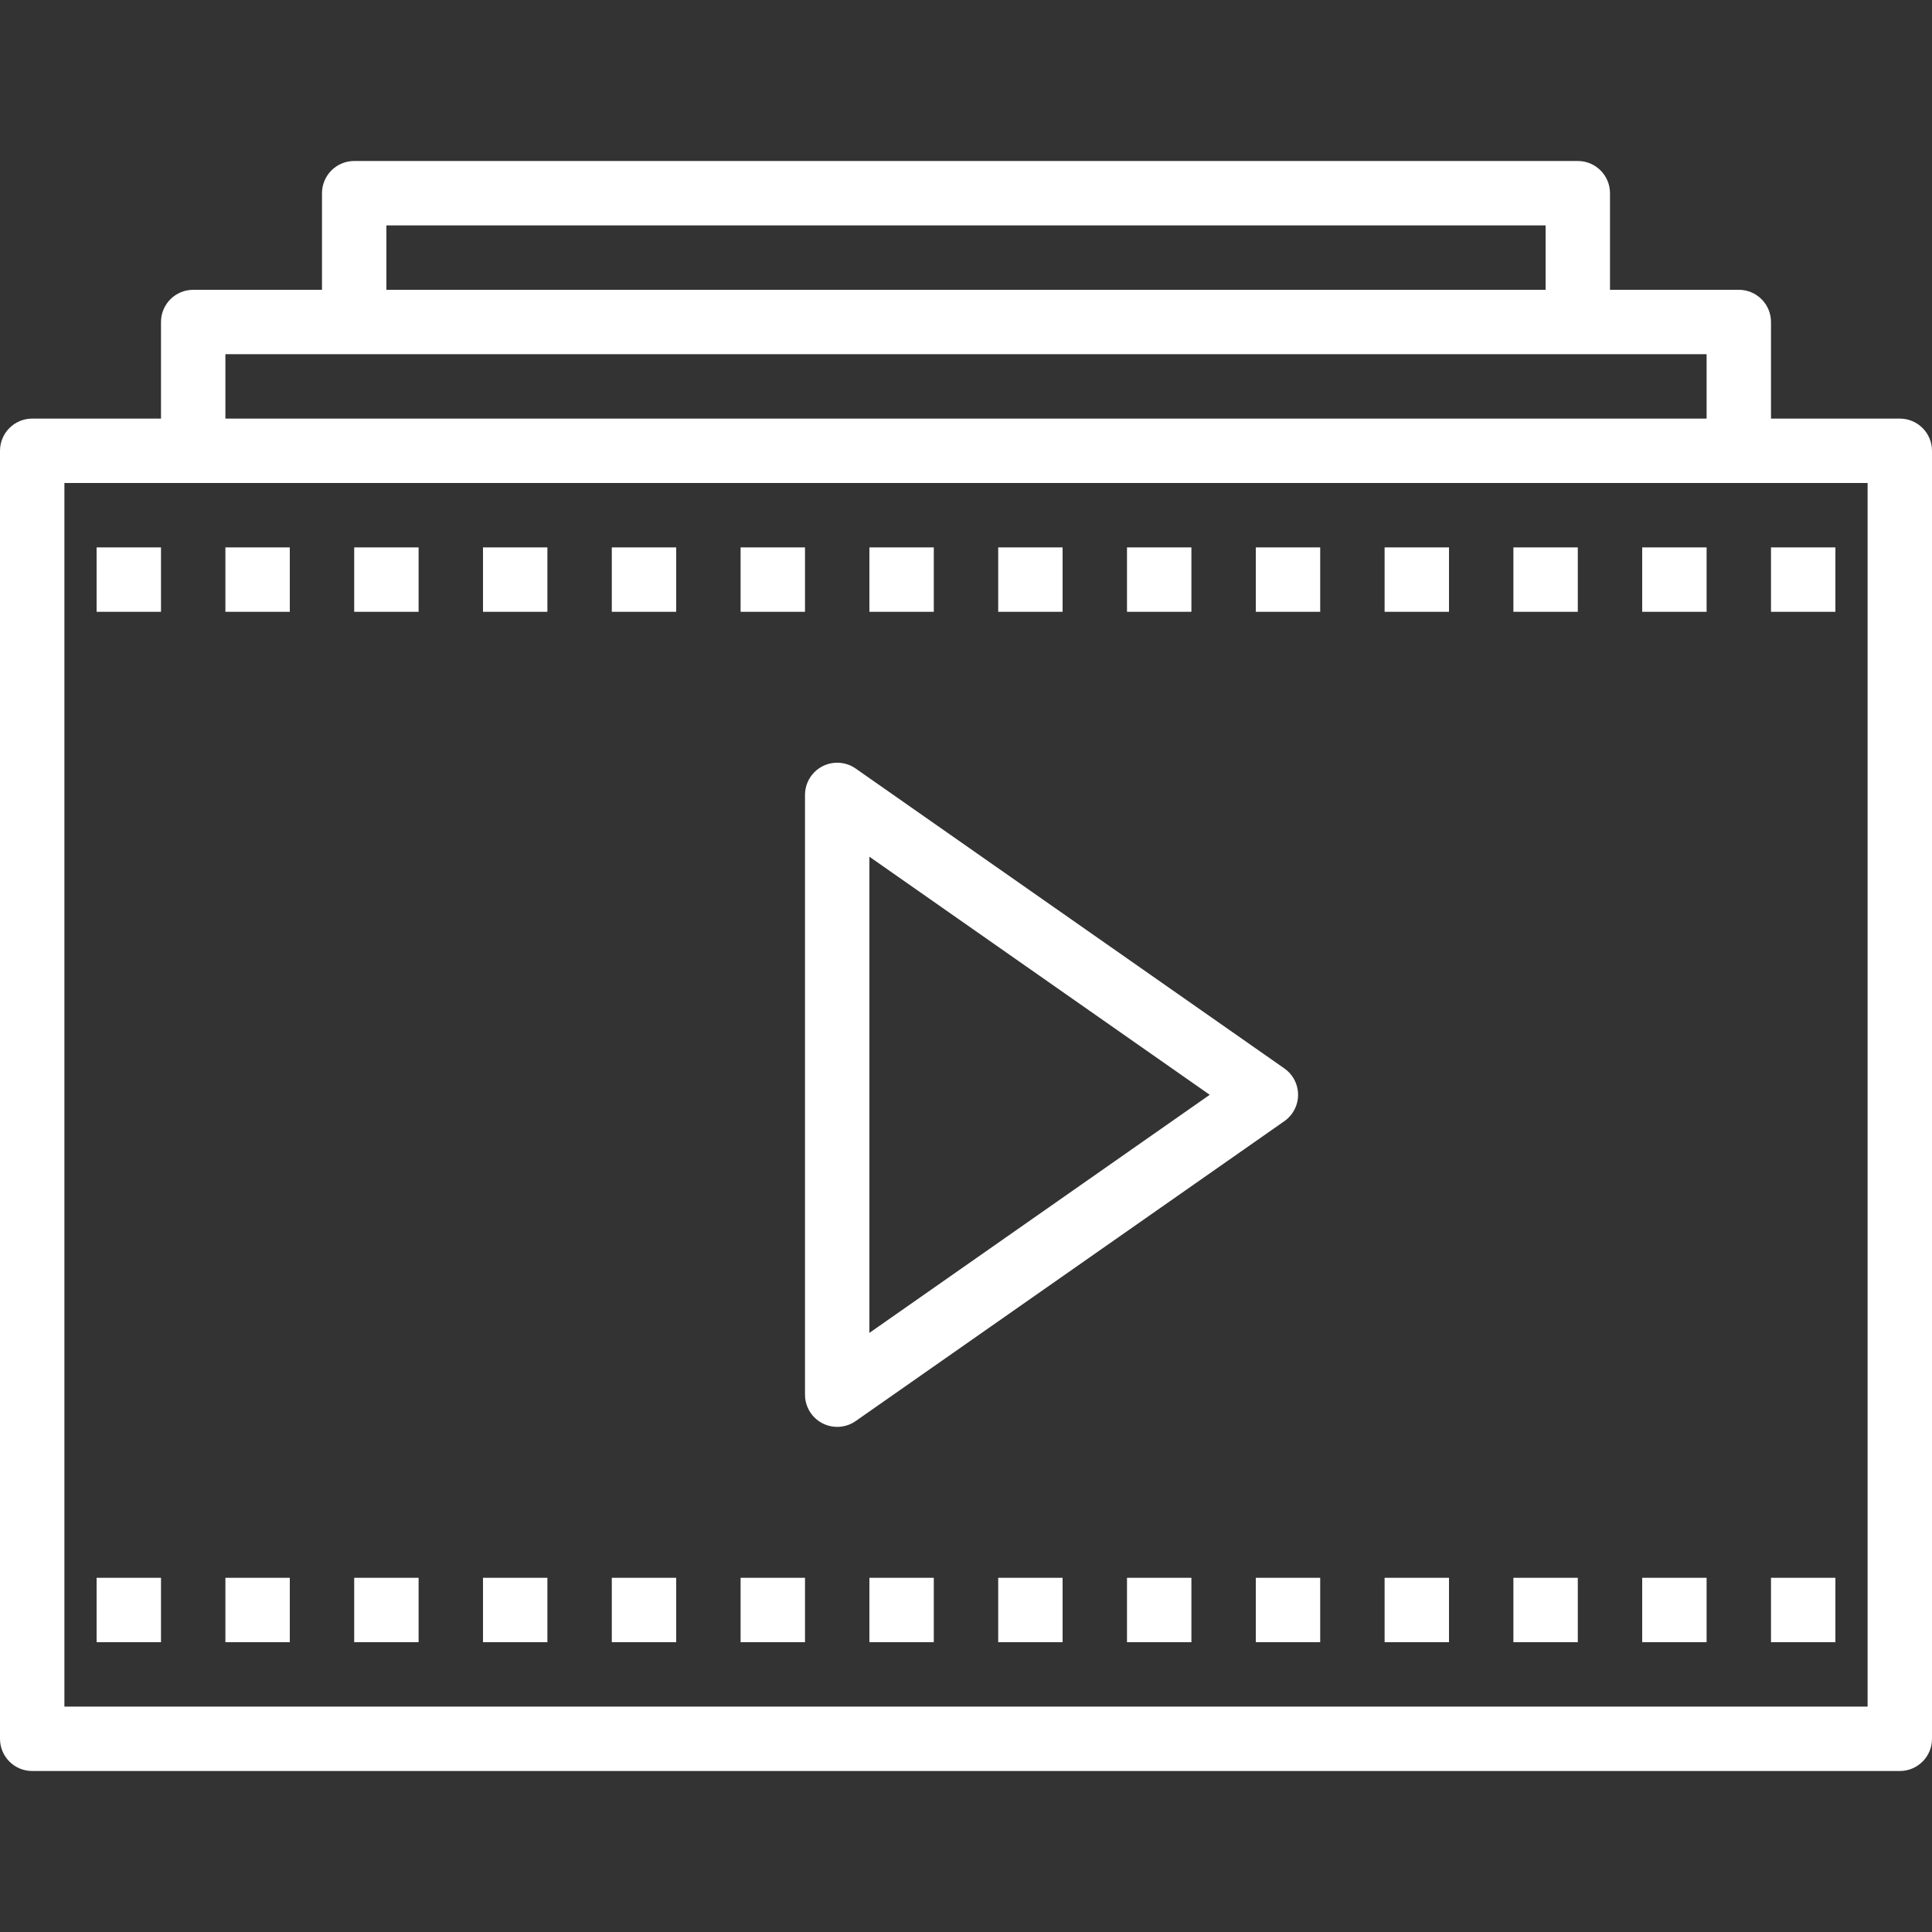 <?xml version="1.0"?>
<svg xmlns="http://www.w3.org/2000/svg" xmlns:xlink="http://www.w3.org/1999/xlink" version="1.1" id="Capa_1" x="0px" y="0px" viewBox="0 0 480 480" style="enable-background:new 0 0 480 480;" xml:space="preserve" width="512px" height="512px" class=""><rect x="0" y="0" width="480" height="480" fill="#333333" stroke="none"/><g><g>
	<g>
		<g>
			<rect x="56" y="136" width="16" height="16" data-original="#000000" class="active-path" data-old_color="#ffffff" fill="#ffffff"/>
			<rect x="24" y="136" width="16" height="16" data-original="#000000" class="active-path" data-old_color="#ffffff" fill="#ffffff"/>
			<rect x="88" y="136" width="16" height="16" data-original="#000000" class="active-path" data-old_color="#ffffff" fill="#ffffff"/>
			<rect x="120" y="136" width="16" height="16" data-original="#000000" class="active-path" data-old_color="#ffffff" fill="#ffffff"/>
			<rect x="152" y="136" width="16" height="16" data-original="#000000" class="active-path" data-old_color="#ffffff" fill="#ffffff"/>
			<rect x="184" y="136" width="16" height="16" data-original="#000000" class="active-path" data-old_color="#ffffff" fill="#ffffff"/>
			<rect x="216" y="136" width="16" height="16" data-original="#000000" class="active-path" data-old_color="#ffffff" fill="#ffffff"/>
			<rect x="248" y="136" width="16" height="16" data-original="#000000" class="active-path" data-old_color="#ffffff" fill="#ffffff"/>
			<rect x="280" y="136" width="16" height="16" data-original="#000000" class="active-path" data-old_color="#ffffff" fill="#ffffff"/>
			<rect x="312" y="136" width="16" height="16" data-original="#000000" class="active-path" data-old_color="#ffffff" fill="#ffffff"/>
			<rect x="344" y="136" width="16" height="16" data-original="#000000" class="active-path" data-old_color="#ffffff" fill="#ffffff"/>
			<rect x="376" y="136" width="16" height="16" data-original="#000000" class="active-path" data-old_color="#ffffff" fill="#ffffff"/>
			<rect x="408" y="136" width="16" height="16" data-original="#000000" class="active-path" data-old_color="#ffffff" fill="#ffffff"/>
			<rect x="440" y="136" width="16" height="16" data-original="#000000" class="active-path" data-old_color="#ffffff" fill="#ffffff"/>
			<rect x="56" y="392" width="16" height="16" data-original="#000000" class="active-path" data-old_color="#ffffff" fill="#ffffff"/>
			<rect x="24" y="392" width="16" height="16" data-original="#000000" class="active-path" data-old_color="#ffffff" fill="#ffffff"/>
			<rect x="88" y="392" width="16" height="16" data-original="#000000" class="active-path" data-old_color="#ffffff" fill="#ffffff"/>
			<rect x="120" y="392" width="16" height="16" data-original="#000000" class="active-path" data-old_color="#ffffff" fill="#ffffff"/>
			<rect x="152" y="392" width="16" height="16" data-original="#000000" class="active-path" data-old_color="#ffffff" fill="#ffffff"/>
			<rect x="184" y="392" width="16" height="16" data-original="#000000" class="active-path" data-old_color="#ffffff" fill="#ffffff"/>
			<rect x="216" y="392" width="16" height="16" data-original="#000000" class="active-path" data-old_color="#ffffff" fill="#ffffff"/>
			<rect x="248" y="392" width="16" height="16" data-original="#000000" class="active-path" data-old_color="#ffffff" fill="#ffffff"/>
			<rect x="280" y="392" width="16" height="16" data-original="#000000" class="active-path" data-old_color="#ffffff" fill="#ffffff"/>
			<rect x="312" y="392" width="16" height="16" data-original="#000000" class="active-path" data-old_color="#ffffff" fill="#ffffff"/>
			<rect x="344" y="392" width="16" height="16" data-original="#000000" class="active-path" data-old_color="#ffffff" fill="#ffffff"/>
			<rect x="376" y="392" width="16" height="16" data-original="#000000" class="active-path" data-old_color="#ffffff" fill="#ffffff"/>
			<rect x="408" y="392" width="16" height="16" data-original="#000000" class="active-path" data-old_color="#ffffff" fill="#ffffff"/>
			<rect x="440" y="392" width="16" height="16" data-original="#000000" class="active-path" data-old_color="#ffffff" fill="#ffffff"/>
			<path d="M472,104h-32V80c0-4.418-3.582-8-8-8h-32V48c0-4.418-3.582-8-8-8H88c-4.418,0-8,3.582-8,8v24H48c-4.418,0-8,3.582-8,8v24     H8c-4.418,0-8,3.582-8,8v320c0,4.418,3.582,8,8,8h464c4.418,0,8-3.582,8-8V112C480,107.582,476.418,104,472,104z M96,56h288v16     H96V56z M56,88h368v16H56V88z M464,424H16V120h448V424z" data-original="#000000" class="active-path" data-old_color="#ffffff" fill="#ffffff"/>
			<path d="M200,346.504c0,4.418,3.582,8,8,8c1.639,0.001,3.24-0.502,4.584-1.44l106.512-74.512     c0.763-0.535,1.427-1.199,1.962-1.962c2.535-3.619,1.657-8.607-1.962-11.142l-106.512-74.512     c-1.345-0.94-2.946-1.444-4.588-1.444c-4.418,0.002-7.998,3.585-7.996,8.004V346.504z M216,212.848L300.552,272L216,331.152     V212.848z" data-original="#000000" class="active-path" data-old_color="#ffffff" fill="#ffffff"/>
		</g>
	</g>
</g></g> </svg>
